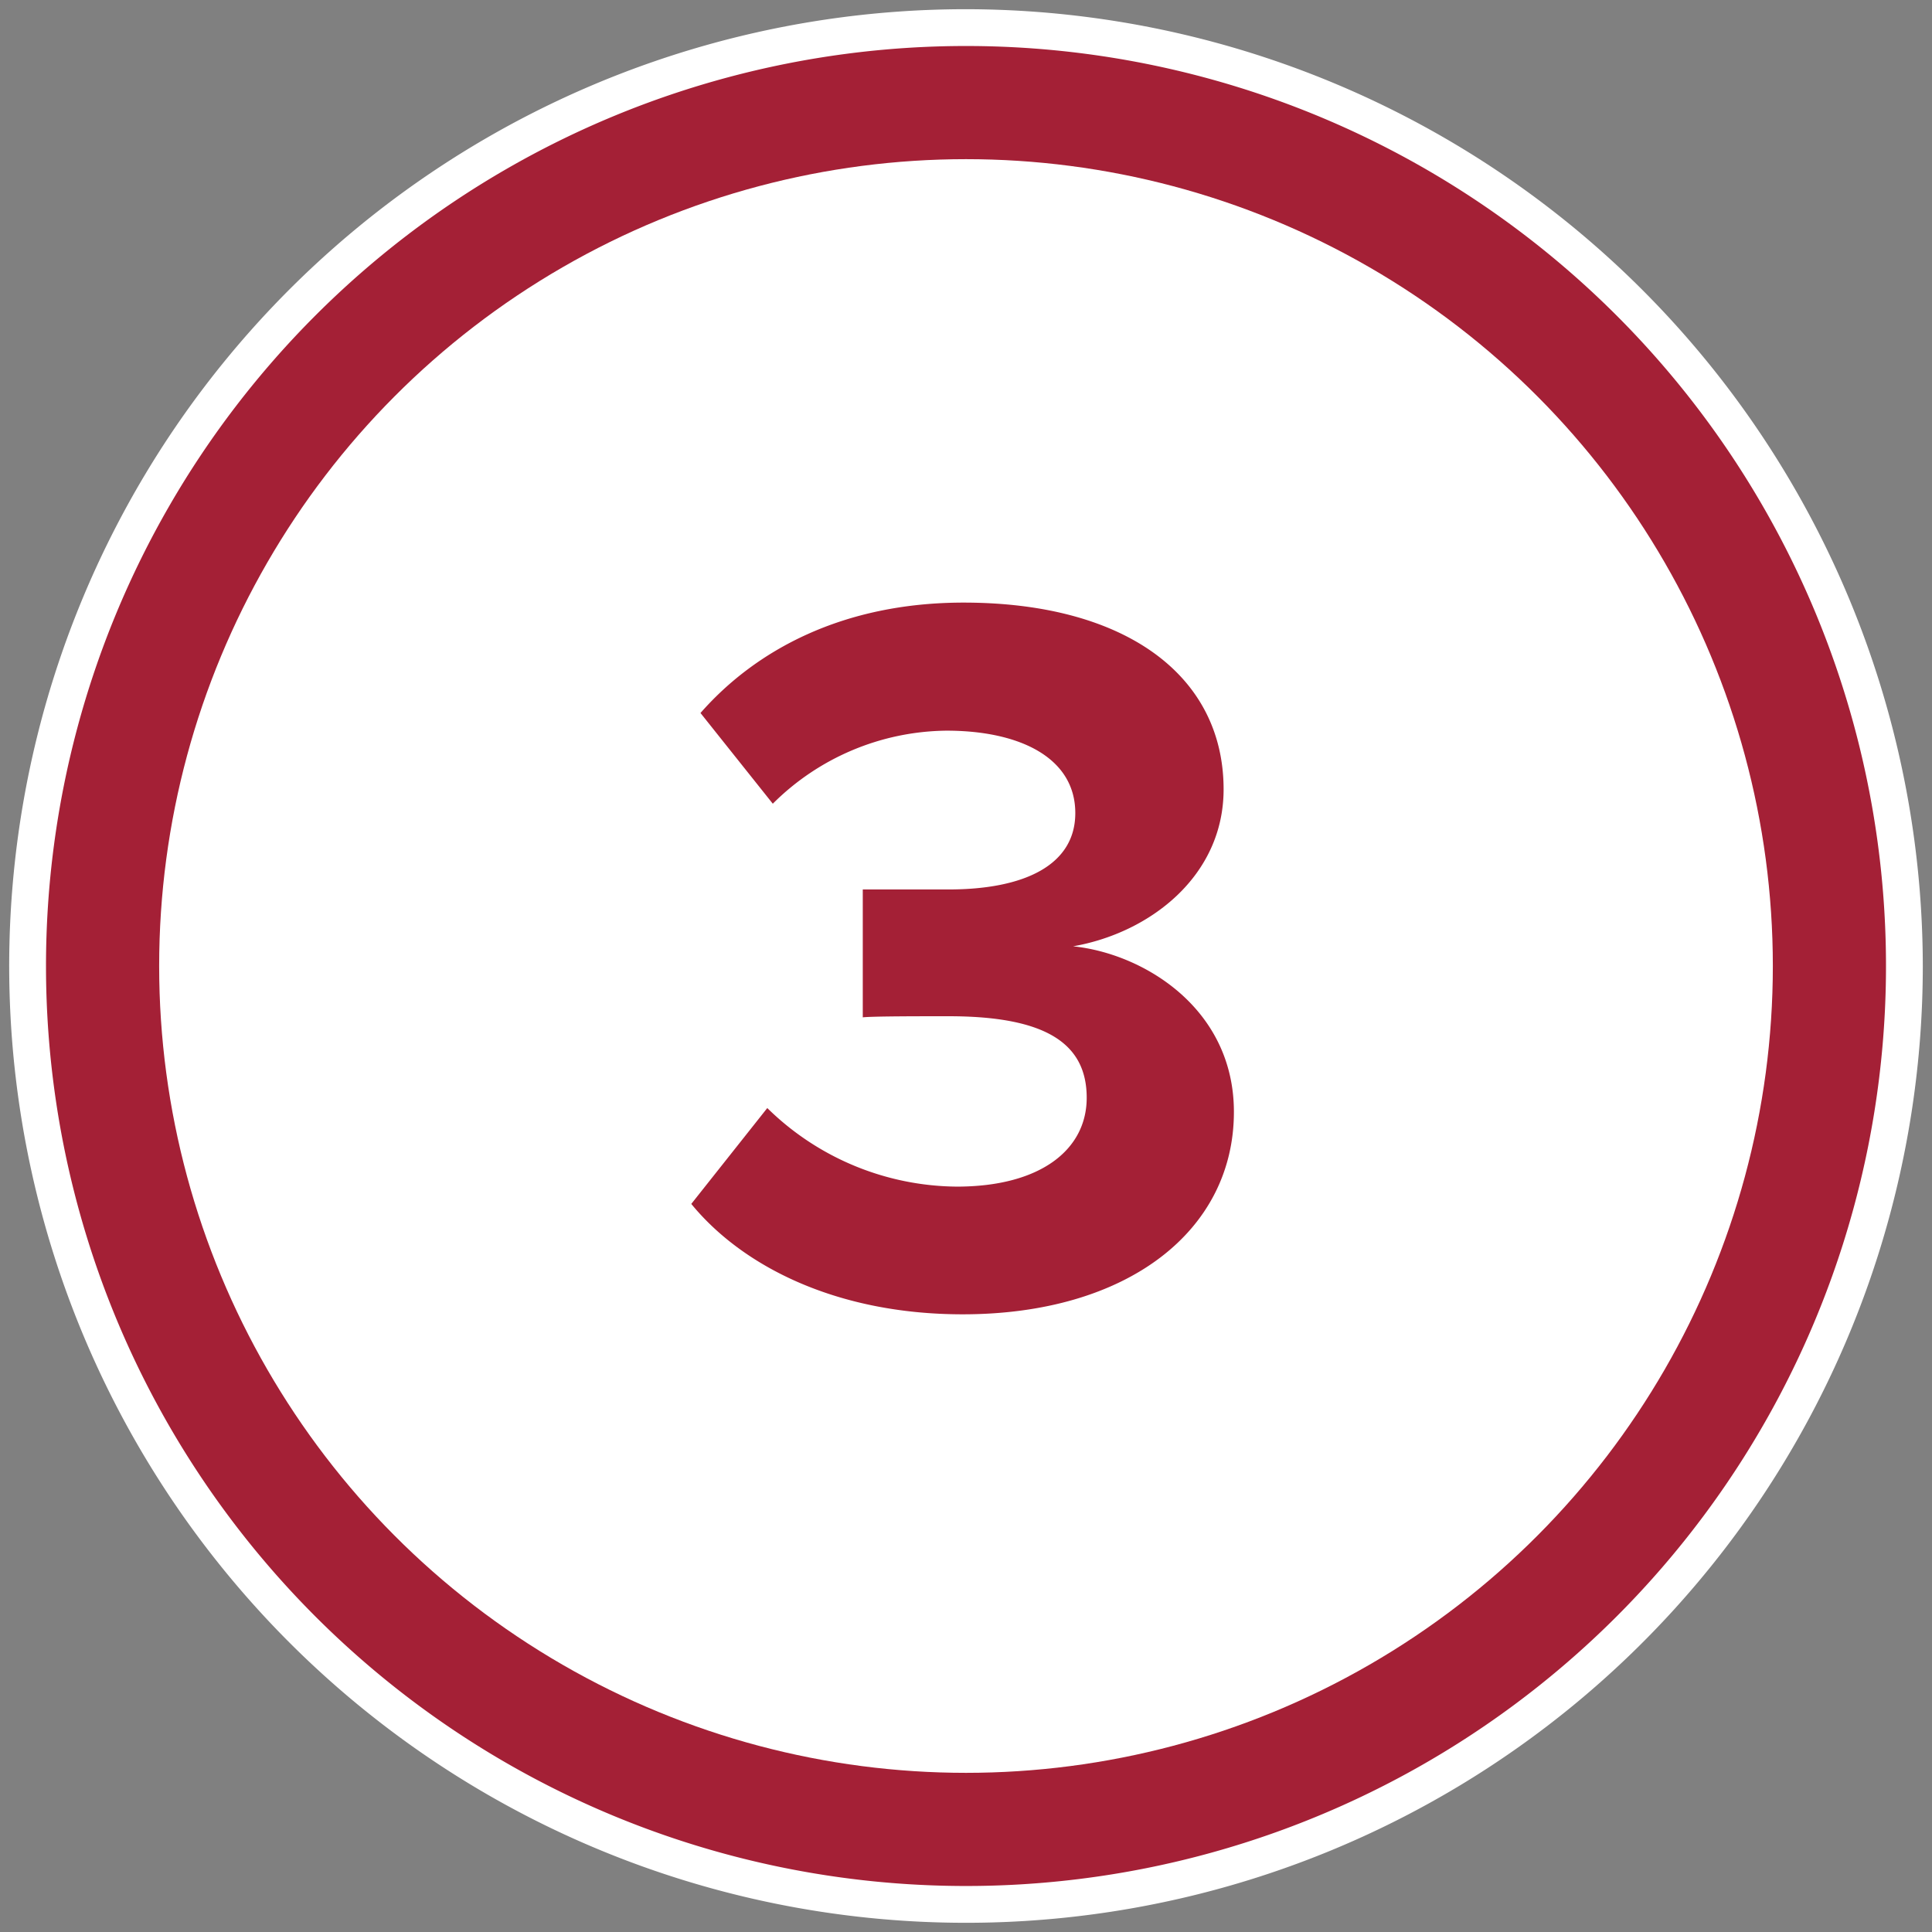 <svg id="Layer_1" data-name="Layer 1" xmlns="http://www.w3.org/2000/svg" viewBox="0 0 105 105"><rect x="0" y="0" width="105" height="105" fill="#808080" stroke="none"/><defs><style>.cls-1{fill:#a42036;}.cls-2{fill:#fff;}</style></defs><circle class="cls-1" cx="52.5" cy="52.5" r="51"/><path class="cls-2" d="M52.5,2.5a50,50,0,1,1-50,50,50,50,0,0,1,50-50m0-2a52,52,0,1,0,52,52,52.06,52.06,0,0,0-52-52Z"/><circle class="cls-2" cx="52.5" cy="52.5" r="43.85"/><path class="cls-1" d="M41.7,60.22A14.86,14.86,0,0,0,52,64.49c4.54,0,7.06-2,7.06-4.83,0-3-2.3-4.43-7.51-4.43-1.57,0-4.1,0-4.66.06V48.34c.68,0,3.2,0,4.66,0,4.15,0,6.89-1.34,6.89-4.15,0-3-3-4.48-7-4.48A13.55,13.55,0,0,0,42,43.68l-3.93-4.93c3-3.42,7.74-6,14.3-6,8.75,0,14.13,3.93,14.13,10.15,0,4.71-4,7.8-8.18,8.53,3.81.39,8.74,3.36,8.74,9,0,6.45-5.77,11-14.74,11-6.9,0-12-2.64-14.75-6Z"/></svg>
